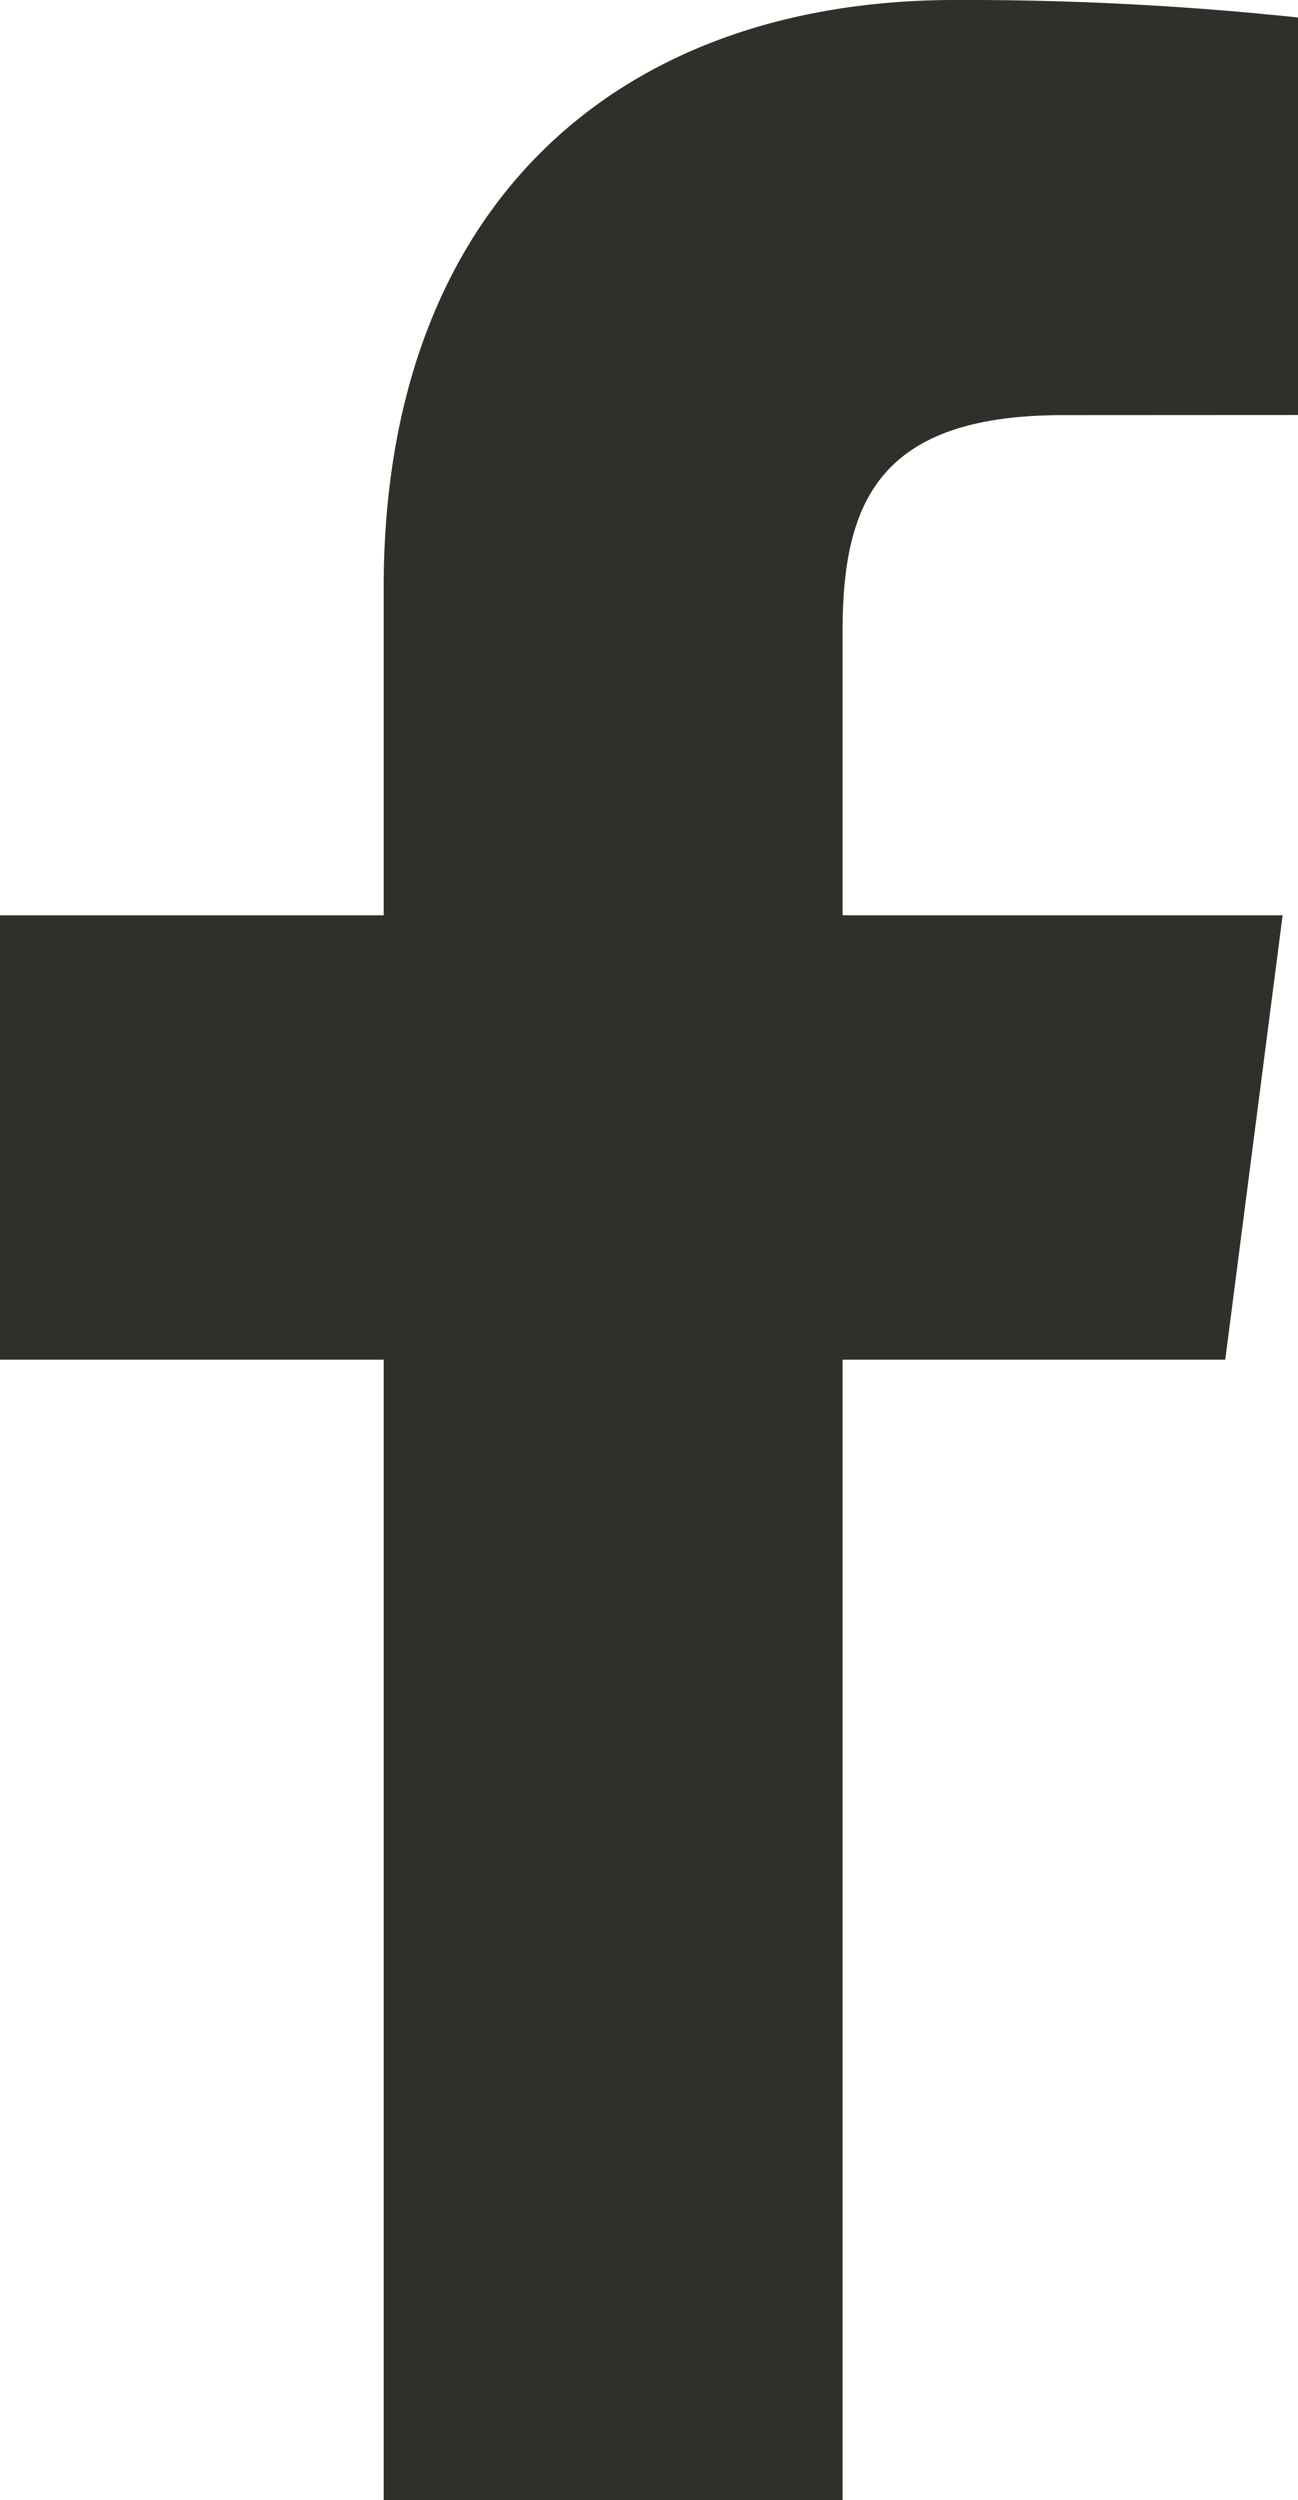 <svg xmlns="http://www.w3.org/2000/svg" width="10.386" height="20" viewBox="0 0 10.386 20">
  <defs>
    <style>
      .cls-1 {
        fill: #302f2a;
      }
    </style>
  </defs>
  <title>icon_fb_02</title>
  <g id="レイヤー_2" data-name="レイヤー 2">
    <g id="fb">
      <path id="f" class="cls-1" d="M6.742,20V10.877H9.804l.459-3.555H6.742v-2.27c0-1.029.286-1.731,1.762-1.731L10.386,3.32V.14A25.182,25.182,0,0,0,7.643,0C4.928,0,3.07,1.657,3.07,4.7v2.622H0v3.555H3.07V20Z"/>
    </g>
  </g>
</svg>
